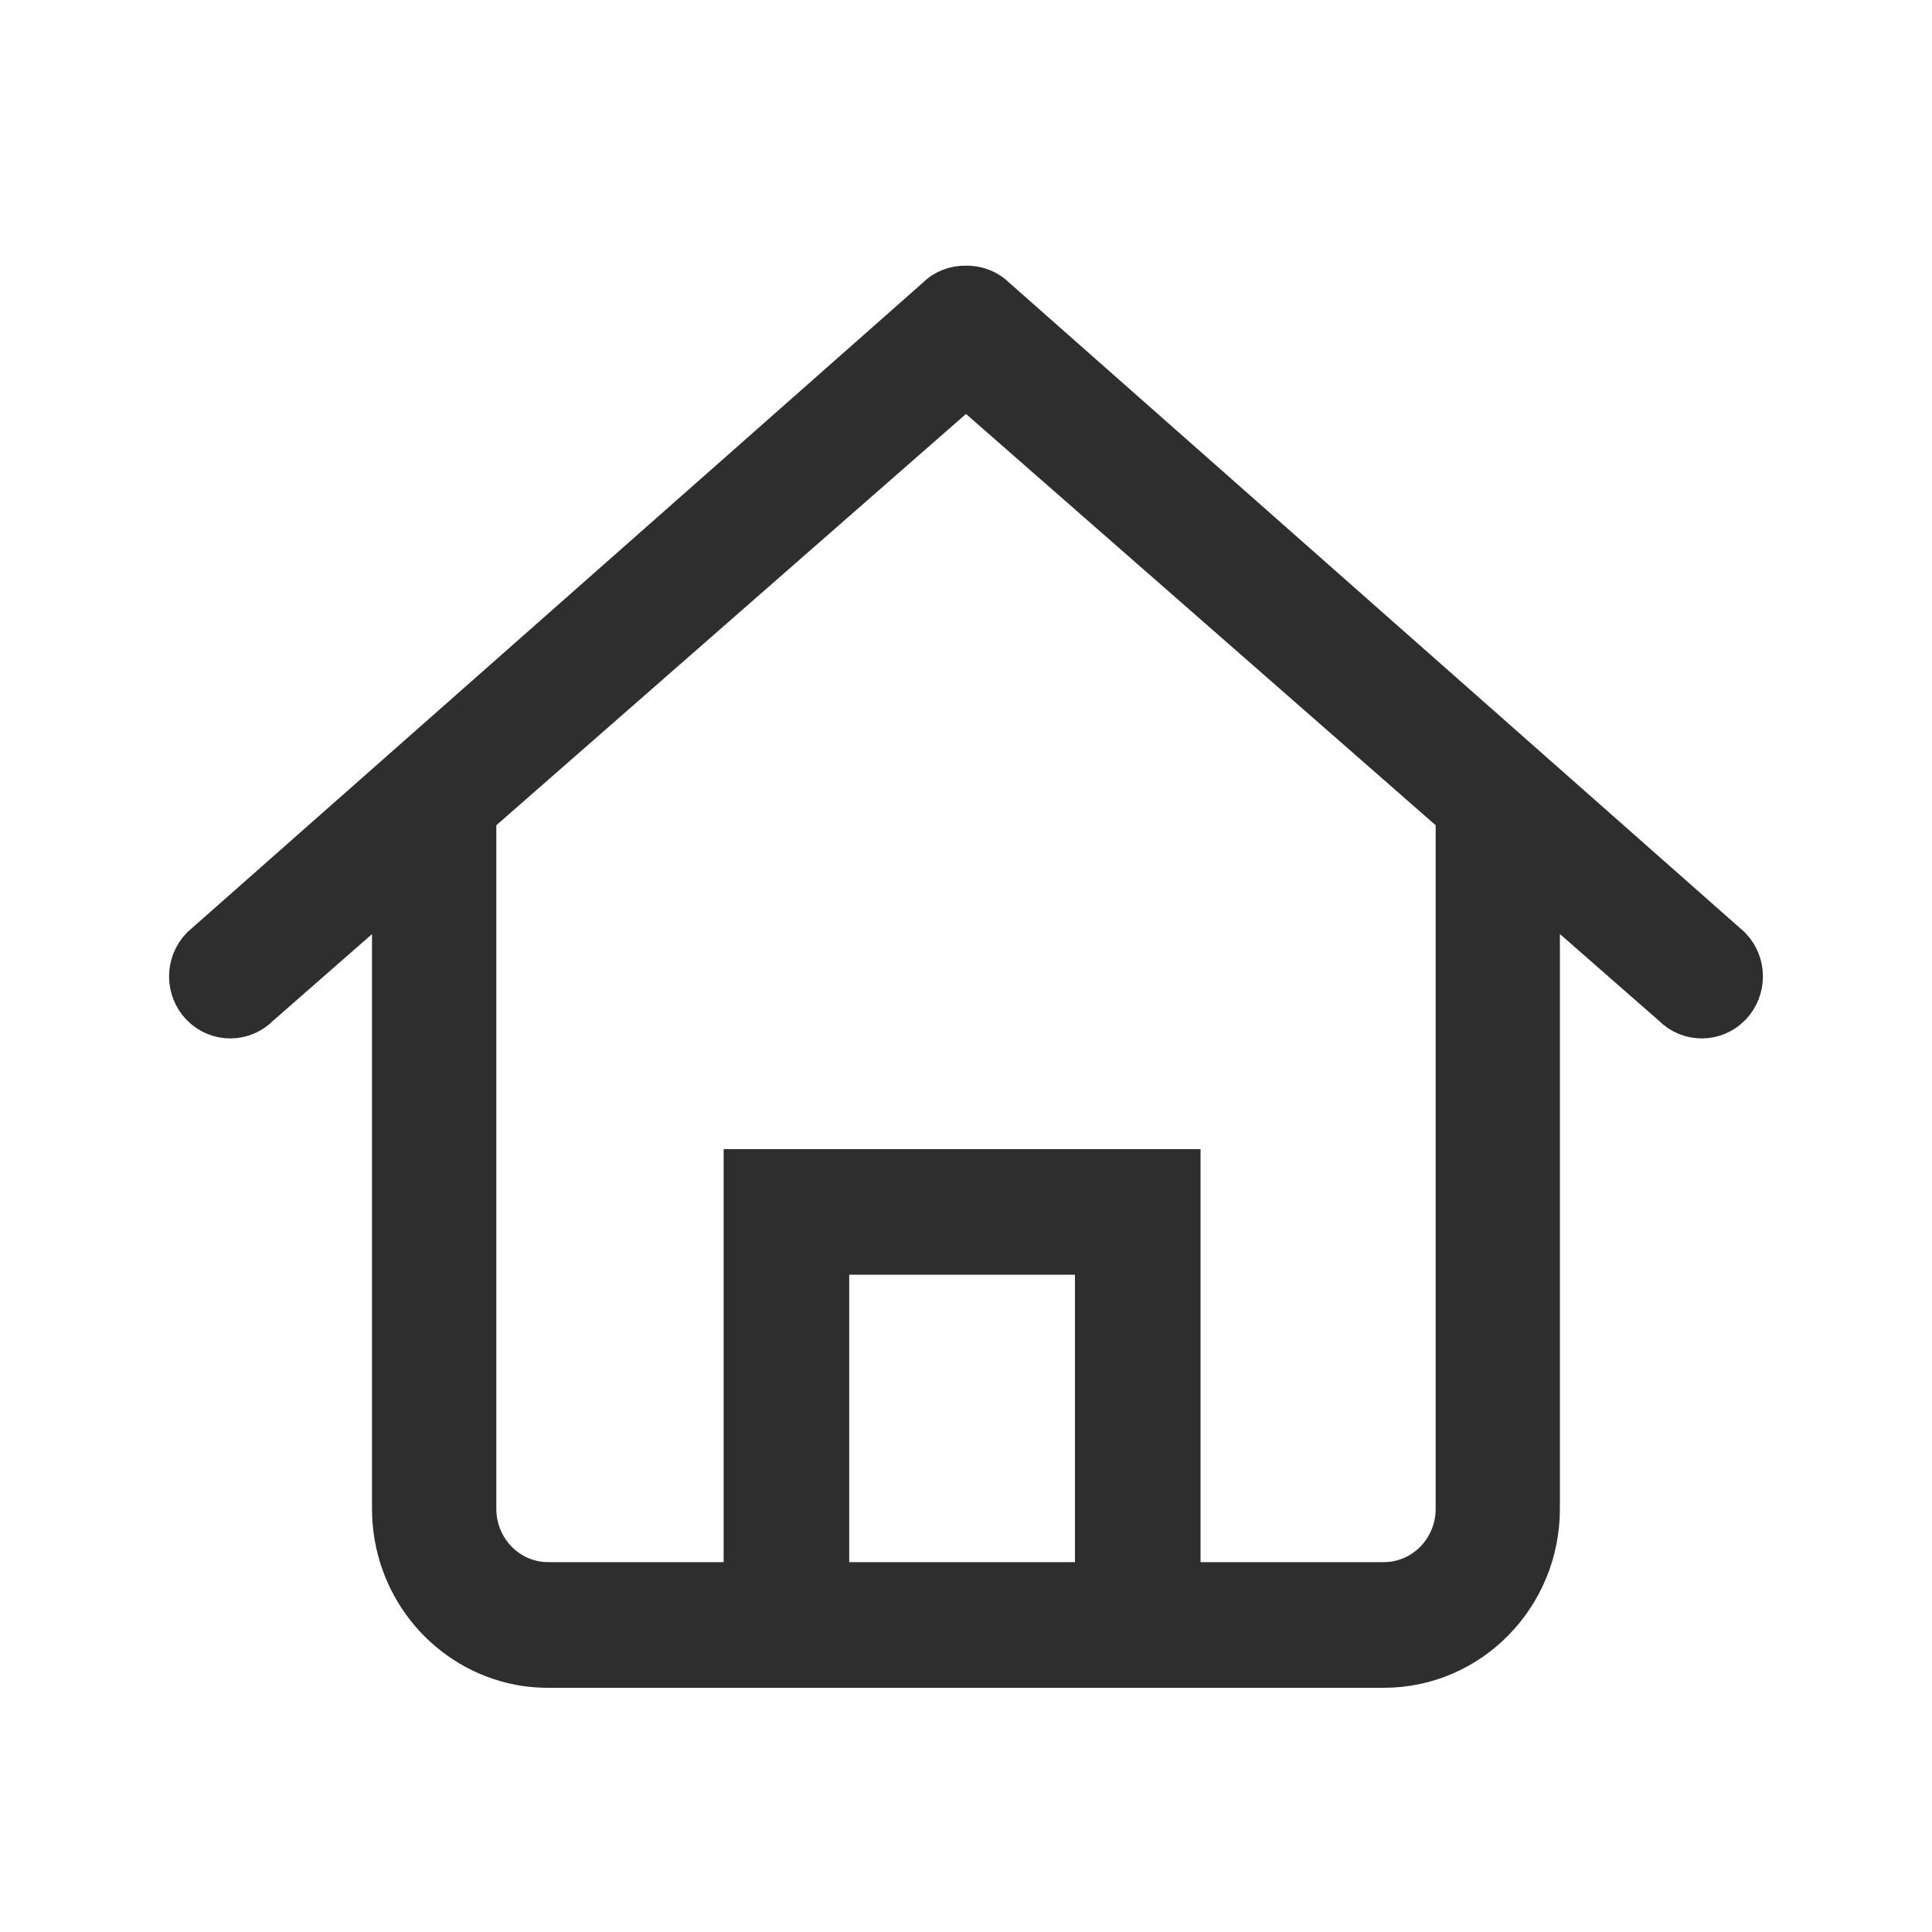 <?xml version="1.0" encoding="UTF-8"?>
<svg width="20px" height="20px" viewBox="0 0 20 20" version="1.1" xmlns="http://www.w3.org/2000/svg" xmlns:xlink="http://www.w3.org/1999/xlink">
    <!-- Generator: Sketch 52.3 (67297) - http://www.bohemiancoding.com/sketch -->
    <title>ic_propery owner_home</title>
    <desc>Created with Sketch.</desc>
    <g id="ic_propery-owner_home" stroke="none" stroke-width="1" fill="none" fill-rule="evenodd">
        <g id="Group-6">
            <g id="Home-icon">
                <rect id="Rectangle-17" x="0" y="0" width="20" height="20"></rect>
                <g id="Group-2" transform="translate(2, 3)" stroke="#2E2E2E">
                    <path d="M15.888,7.385 C15.738,7.538 15.494,7.538 15.345,7.385 L8,0.953 L0.655,7.385 C0.506,7.538 0.262,7.538 0.112,7.385 C-0.037,7.232 -0.037,6.984 0.112,6.831 C5.172,2.364 7.708,0.124 7.719,0.113 C7.796,0.034 7.898,-0.002 8,0 C8.101,-0.002 8.203,0.034 8.281,0.113 L15.888,6.831 C16.037,6.984 16.037,7.232 15.888,7.385 Z M2.494,5.08 C2.712,5.08 2.888,5.259 2.888,5.481 L2.888,12.619 C2.888,13.062 3.24,13.421 3.674,13.421 L6.034,13.421 L12.325,13.421 C12.76,13.421 13.112,13.062 13.112,12.619 L13.112,5.481 C13.112,5.259 13.288,5.08 13.505,5.08 C13.723,5.08 13.898,5.259 13.898,5.481 L13.898,12.619 C13.898,13.504 13.194,14.222 12.325,14.222 L3.674,14.222 C3.55,14.222 3.43,14.208 3.314,14.18 C2.619,14.014 2.101,13.378 2.101,12.619 L2.101,5.481 C2.101,5.259 2.277,5.08 2.494,5.08 Z" id="Shape" stroke-width="0.5" fill="#2E2E2E" fill-rule="nonzero"></path>
                    <polyline id="Path-5" stroke-width="1.3" points="6.141 13.925 6.141 9.546 9.778 9.546 9.778 13.587"></polyline>
                </g>
            </g>
        </g>
    </g>
</svg>